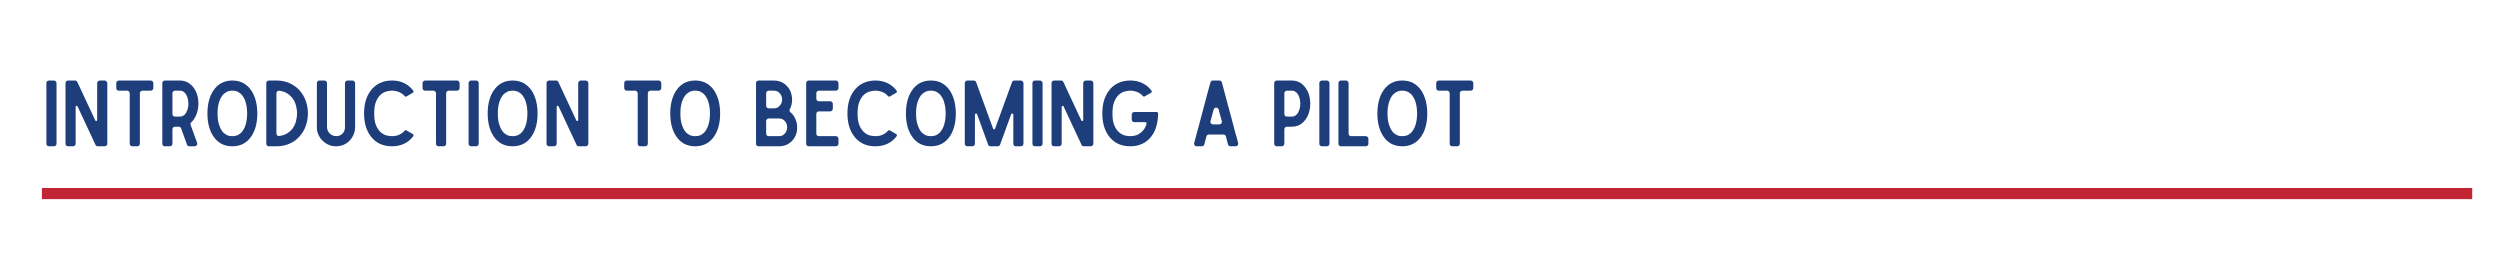 <svg xmlns="http://www.w3.org/2000/svg" xmlns:xlink="http://www.w3.org/1999/xlink" width="900" zoomAndPan="magnify" viewBox="0 0 675 75" height="100" preserveAspectRatio="xMidYMid meet" version="1.0"><defs><g/></defs><path stroke-linecap="butt" transform="matrix(0.75, -0, 0, 0.75, 11.315, 50.765)" fill="none" stroke-linejoin="miter" d="M 0.002 2 L 874.914 2.002 " stroke="#c22635" stroke-width="4" stroke-opacity="1" stroke-miterlimit="4"/><g fill="#1d3d7b" fill-opacity="1"><g transform="translate(11.314, 39.496)"><g><path d="M 3.246 -17.758 L 1.914 -17.758 C 1.719 -17.758 1.551 -17.684 1.406 -17.539 C 1.258 -17.395 1.211 -17.25 1.211 -17.055 L 1.211 -0.703 C 1.211 -0.508 1.258 -0.34 1.406 -0.195 C 1.551 -0.047 1.719 0 1.914 0 L 3.246 0 C 3.441 0 3.586 -0.047 3.73 -0.195 C 3.875 -0.34 3.949 -0.508 3.949 -0.703 L 3.949 -17.055 C 3.949 -17.25 3.875 -17.395 3.73 -17.539 C 3.586 -17.684 3.441 -17.758 3.246 -17.758 Z M 3.246 -17.758 "/></g></g></g><g fill="#1d3d7b" fill-opacity="1"><g transform="translate(16.473, 39.496)"><g><path d="M 11.797 -17.758 L 10.488 -17.758 C 10.297 -17.758 10.125 -17.684 9.98 -17.539 C 9.836 -17.395 9.762 -17.25 9.762 -17.055 L 9.762 -7.098 C 9.762 -6.953 9.691 -6.855 9.57 -6.832 C 9.398 -6.781 9.301 -6.832 9.254 -6.977 L 4.41 -17.344 C 4.289 -17.613 4.07 -17.758 3.777 -17.758 L 1.914 -17.758 C 1.719 -17.758 1.551 -17.684 1.406 -17.539 C 1.258 -17.395 1.211 -17.25 1.211 -17.055 L 1.211 -0.703 C 1.211 -0.508 1.258 -0.34 1.406 -0.195 C 1.551 -0.047 1.719 0 1.914 0 L 3.223 0 C 3.414 0 3.586 -0.047 3.73 -0.195 C 3.875 -0.34 3.949 -0.508 3.949 -0.703 L 3.949 -10.66 C 3.949 -10.805 4.02 -10.879 4.168 -10.926 C 4.312 -10.949 4.41 -10.902 4.457 -10.781 L 9.301 -0.41 C 9.422 -0.121 9.641 0 9.934 0 L 11.797 0 C 11.992 0 12.16 -0.074 12.305 -0.219 C 12.426 -0.34 12.5 -0.508 12.5 -0.703 L 12.5 -17.055 C 12.5 -17.25 12.426 -17.395 12.281 -17.539 C 12.137 -17.684 11.992 -17.758 11.797 -17.758 Z M 11.797 -17.758 "/></g></g></g><g fill="#1d3d7b" fill-opacity="1"><g transform="translate(30.183, 39.496)"><g><path d="M 11.215 -15.723 L 11.215 -17.055 C 11.215 -17.25 11.145 -17.395 11 -17.539 C 10.852 -17.684 10.684 -17.758 10.488 -17.758 L 1.914 -17.758 C 1.719 -17.758 1.551 -17.684 1.406 -17.539 C 1.258 -17.395 1.211 -17.25 1.211 -17.055 L 1.211 -15.723 C 1.211 -15.527 1.258 -15.359 1.406 -15.215 C 1.551 -15.066 1.719 -15.02 1.914 -15.02 L 4.141 -15.02 C 4.336 -15.02 4.48 -14.945 4.629 -14.801 C 4.773 -14.656 4.844 -14.512 4.844 -14.316 L 4.844 -0.703 C 4.844 -0.508 4.895 -0.34 5.039 -0.195 C 5.184 -0.047 5.355 0 5.547 0 L 6.855 0 C 7.051 0 7.219 -0.047 7.363 -0.195 C 7.508 -0.34 7.582 -0.508 7.582 -0.703 L 7.582 -14.316 C 7.582 -14.512 7.633 -14.656 7.777 -14.801 C 7.922 -14.945 8.09 -15.02 8.285 -15.02 L 10.488 -15.02 C 10.684 -15.02 10.852 -15.066 11 -15.215 C 11.145 -15.359 11.215 -15.527 11.215 -15.723 Z M 11.215 -15.723 "/></g></g></g><g fill="#1d3d7b" fill-opacity="1"><g transform="translate(42.61, 39.496)"><g><path d="M 5.91 -17.758 L 1.914 -17.758 C 1.719 -17.758 1.551 -17.684 1.406 -17.539 C 1.258 -17.395 1.211 -17.25 1.211 -17.055 L 1.211 -0.703 C 1.211 -0.508 1.258 -0.34 1.406 -0.195 C 1.551 -0.047 1.719 0 1.914 0 L 3.246 0 C 3.441 0 3.586 -0.047 3.73 -0.195 C 3.875 -0.34 3.949 -0.508 3.949 -0.703 L 3.949 -4.578 C 3.949 -4.773 3.996 -4.918 4.141 -5.062 C 4.289 -5.207 4.457 -5.281 4.652 -5.281 L 5.621 -5.281 C 5.961 -5.281 6.176 -5.113 6.297 -4.82 L 7.875 -0.461 C 7.969 -0.145 8.211 0 8.551 0 L 9.934 0 C 10.176 0 10.367 -0.098 10.512 -0.289 C 10.66 -0.484 10.684 -0.703 10.609 -0.945 L 8.867 -5.742 C 8.746 -6.031 8.816 -6.273 9.059 -6.492 C 9.594 -7 10.027 -7.633 10.344 -8.406 C 10.66 -9.156 10.852 -9.957 10.926 -10.805 C 11 -11.629 10.949 -12.477 10.781 -13.301 C 10.586 -14.125 10.297 -14.852 9.883 -15.527 C 9.449 -16.184 8.914 -16.715 8.262 -17.129 C 7.582 -17.539 6.809 -17.758 5.91 -17.758 Z M 3.949 -8.723 L 3.949 -14.316 C 3.949 -14.512 3.996 -14.656 4.141 -14.801 C 4.289 -14.945 4.457 -15.02 4.652 -15.02 L 5.961 -15.02 C 6.469 -15.02 6.902 -14.824 7.242 -14.488 C 7.582 -14.148 7.824 -13.711 7.996 -13.203 C 8.164 -12.668 8.262 -12.113 8.262 -11.508 C 8.262 -10.902 8.164 -10.344 7.996 -9.836 C 7.801 -9.301 7.559 -8.867 7.219 -8.527 C 6.879 -8.188 6.445 -8.02 5.961 -8.02 L 4.652 -8.02 C 4.457 -8.02 4.289 -8.066 4.141 -8.211 C 3.996 -8.359 3.949 -8.527 3.949 -8.723 Z M 3.949 -8.723 "/></g></g></g><g fill="#1d3d7b" fill-opacity="1"><g transform="translate(54.794, 39.496)"><g><path d="M 7.945 0 C 10.176 0 11.918 -0.922 13.152 -2.809 C 14.172 -4.383 14.68 -6.395 14.68 -8.867 C 14.68 -10.078 14.535 -11.191 14.293 -12.211 C 14.027 -13.227 13.641 -14.148 13.152 -14.922 C 11.918 -16.812 10.176 -17.758 7.945 -17.758 C 5.691 -17.758 3.949 -16.812 2.738 -14.922 C 2.23 -14.148 1.84 -13.227 1.598 -12.211 C 1.332 -11.191 1.211 -10.078 1.211 -8.867 C 1.211 -6.395 1.719 -4.383 2.738 -2.809 C 3.949 -0.922 5.691 0 7.945 0 Z M 7.945 -15.02 C 8.551 -15.02 9.086 -14.898 9.52 -14.656 C 9.957 -14.414 10.32 -14.125 10.609 -13.734 C 10.902 -13.348 11.145 -12.938 11.336 -12.477 C 11.508 -12.016 11.629 -11.555 11.727 -11.094 C 11.82 -10.637 11.871 -10.199 11.895 -9.812 C 11.918 -9.422 11.941 -9.109 11.941 -8.867 C 11.941 -8.625 11.918 -8.285 11.895 -7.898 C 11.871 -7.508 11.82 -7.074 11.727 -6.637 C 11.629 -6.176 11.508 -5.719 11.336 -5.258 C 11.145 -4.797 10.902 -4.383 10.609 -3.996 C 10.32 -3.609 9.957 -3.32 9.52 -3.078 C 9.086 -2.836 8.551 -2.738 7.945 -2.738 C 7.316 -2.738 6.809 -2.836 6.371 -3.078 C 5.934 -3.32 5.547 -3.609 5.258 -3.996 C 4.965 -4.383 4.723 -4.797 4.555 -5.258 C 4.359 -5.719 4.238 -6.176 4.141 -6.637 C 4.047 -7.074 3.996 -7.508 3.973 -7.898 C 3.949 -8.285 3.949 -8.625 3.949 -8.867 C 3.949 -9.109 3.949 -9.422 3.973 -9.812 C 3.996 -10.199 4.047 -10.637 4.141 -11.094 C 4.238 -11.555 4.359 -12.016 4.555 -12.477 C 4.723 -12.938 4.965 -13.348 5.258 -13.734 C 5.547 -14.125 5.934 -14.414 6.371 -14.656 C 6.809 -14.898 7.316 -15.02 7.945 -15.02 Z M 7.945 -15.02 "/></g></g></g><g fill="#1d3d7b" fill-opacity="1"><g transform="translate(70.684, 39.496)"><g><path d="M 3.949 -17.758 L 1.914 -17.758 C 1.719 -17.758 1.551 -17.684 1.406 -17.539 C 1.258 -17.395 1.211 -17.25 1.211 -17.055 L 1.211 -0.703 C 1.211 -0.508 1.258 -0.34 1.406 -0.195 C 1.551 -0.047 1.719 0 1.914 0 L 3.949 0 C 5.258 0 6.418 -0.219 7.484 -0.703 C 8.527 -1.164 9.422 -1.793 10.148 -2.617 C 10.879 -3.414 11.457 -4.359 11.848 -5.426 C 12.234 -6.492 12.453 -7.656 12.453 -8.891 C 12.453 -10.102 12.234 -11.266 11.848 -12.332 C 11.457 -13.395 10.879 -14.34 10.148 -15.141 C 9.422 -15.941 8.527 -16.57 7.484 -17.055 C 6.418 -17.516 5.258 -17.758 3.949 -17.758 Z M 3.949 -3.488 L 3.949 -14.293 C 3.949 -14.488 4.02 -14.68 4.168 -14.824 C 4.312 -14.973 4.504 -15.02 4.75 -14.996 C 5.523 -14.898 6.203 -14.656 6.809 -14.316 C 7.387 -13.953 7.898 -13.492 8.309 -12.961 C 8.695 -12.426 9.012 -11.797 9.207 -11.094 C 9.398 -10.391 9.52 -9.664 9.52 -8.891 C 9.52 -8.117 9.398 -7.363 9.207 -6.66 C 9.012 -5.961 8.695 -5.328 8.309 -4.797 C 7.898 -4.262 7.387 -3.805 6.809 -3.465 C 6.203 -3.102 5.523 -2.883 4.75 -2.785 C 4.504 -2.738 4.312 -2.785 4.168 -2.93 C 4.02 -3.078 3.949 -3.246 3.949 -3.488 Z M 3.949 -3.488 "/></g></g></g><g fill="#1d3d7b" fill-opacity="1"><g transform="translate(84.345, 39.496)"><g><path d="M 10.828 -17.758 L 9.52 -17.758 C 9.328 -17.758 9.156 -17.684 9.012 -17.539 C 8.867 -17.395 8.793 -17.25 8.793 -17.055 L 8.793 -5.086 C 8.793 -4.41 8.551 -3.852 8.117 -3.414 C 7.656 -2.957 7.098 -2.738 6.445 -2.738 C 6.105 -2.738 5.766 -2.785 5.477 -2.93 C 5.16 -3.051 4.895 -3.223 4.676 -3.465 C 4.434 -3.684 4.262 -3.949 4.141 -4.262 C 3.996 -4.555 3.949 -4.895 3.949 -5.234 L 3.949 -17.055 C 3.949 -17.25 3.875 -17.395 3.73 -17.539 C 3.586 -17.684 3.414 -17.758 3.223 -17.758 L 1.914 -17.758 C 1.719 -17.758 1.551 -17.684 1.406 -17.539 C 1.258 -17.395 1.211 -17.25 1.211 -17.055 L 1.211 -5.16 C 1.211 -4.434 1.332 -3.777 1.625 -3.148 C 1.891 -2.52 2.254 -1.988 2.738 -1.527 C 3.199 -1.043 3.73 -0.68 4.359 -0.41 C 4.992 -0.121 5.645 0 6.371 0 C 7.074 0 7.754 -0.121 8.383 -0.387 C 9.012 -0.652 9.543 -1.016 10.027 -1.5 C 10.488 -1.961 10.852 -2.52 11.121 -3.148 C 11.387 -3.777 11.531 -4.434 11.531 -5.16 L 11.531 -17.055 C 11.531 -17.25 11.457 -17.395 11.312 -17.539 C 11.168 -17.684 11.023 -17.758 10.828 -17.758 Z M 10.828 -17.758 "/></g></g></g><g fill="#1d3d7b" fill-opacity="1"><g transform="translate(97.086, 39.496)"><g><path d="M 14.391 -3.293 L 12.668 -4.289 C 12.477 -4.383 12.305 -4.359 12.184 -4.215 C 11.895 -3.875 11.605 -3.633 11.289 -3.441 C 10.973 -3.246 10.66 -3.078 10.367 -2.98 C 10.055 -2.883 9.762 -2.809 9.473 -2.785 C 9.18 -2.738 8.938 -2.738 8.746 -2.738 C 8.359 -2.738 7.898 -2.785 7.363 -2.906 C 6.832 -3.027 6.297 -3.293 5.789 -3.73 C 5.281 -4.141 4.844 -4.75 4.48 -5.57 C 4.117 -6.371 3.949 -7.461 3.949 -8.867 C 3.949 -10.246 4.117 -11.336 4.48 -12.16 C 4.844 -12.984 5.281 -13.59 5.789 -14.027 C 6.297 -14.438 6.832 -14.703 7.363 -14.824 C 7.898 -14.945 8.359 -15.02 8.746 -15.02 C 8.938 -15.02 9.18 -14.996 9.473 -14.973 C 9.762 -14.922 10.055 -14.852 10.367 -14.754 C 10.66 -14.656 10.973 -14.512 11.289 -14.316 C 11.605 -14.125 11.895 -13.855 12.184 -13.543 C 12.305 -13.395 12.477 -13.348 12.668 -13.445 L 14.391 -14.461 C 14.488 -14.512 14.535 -14.582 14.559 -14.703 C 14.582 -14.801 14.559 -14.898 14.512 -14.996 C 13.832 -15.914 12.984 -16.594 12.016 -17.055 C 11.047 -17.516 9.957 -17.758 8.746 -17.758 C 7.535 -17.758 6.418 -17.516 5.449 -17.055 C 4.48 -16.594 3.656 -15.914 2.98 -14.996 C 2.398 -14.219 1.938 -13.301 1.648 -12.281 C 1.355 -11.242 1.211 -10.102 1.211 -8.867 C 1.211 -6.371 1.793 -4.336 2.98 -2.738 C 4.359 -0.895 6.273 0 8.746 0 C 9.957 0 11.047 -0.219 12.016 -0.68 C 12.984 -1.137 13.832 -1.816 14.512 -2.738 L 14.512 -2.762 C 14.559 -2.836 14.582 -2.93 14.559 -3.051 C 14.535 -3.148 14.488 -3.246 14.391 -3.293 Z M 14.391 -3.293 "/></g></g></g><g fill="#1d3d7b" fill-opacity="1"><g transform="translate(112.879, 39.496)"><g><path d="M 11.215 -15.723 L 11.215 -17.055 C 11.215 -17.25 11.145 -17.395 11 -17.539 C 10.852 -17.684 10.684 -17.758 10.488 -17.758 L 1.914 -17.758 C 1.719 -17.758 1.551 -17.684 1.406 -17.539 C 1.258 -17.395 1.211 -17.25 1.211 -17.055 L 1.211 -15.723 C 1.211 -15.527 1.258 -15.359 1.406 -15.215 C 1.551 -15.066 1.719 -15.02 1.914 -15.02 L 4.141 -15.02 C 4.336 -15.02 4.48 -14.945 4.629 -14.801 C 4.773 -14.656 4.844 -14.512 4.844 -14.316 L 4.844 -0.703 C 4.844 -0.508 4.895 -0.34 5.039 -0.195 C 5.184 -0.047 5.355 0 5.547 0 L 6.855 0 C 7.051 0 7.219 -0.047 7.363 -0.195 C 7.508 -0.34 7.582 -0.508 7.582 -0.703 L 7.582 -14.316 C 7.582 -14.512 7.633 -14.656 7.777 -14.801 C 7.922 -14.945 8.09 -15.02 8.285 -15.02 L 10.488 -15.02 C 10.684 -15.02 10.852 -15.066 11 -15.215 C 11.145 -15.359 11.215 -15.527 11.215 -15.723 Z M 11.215 -15.723 "/></g></g></g><g fill="#1d3d7b" fill-opacity="1"><g transform="translate(125.306, 39.496)"><g><path d="M 3.246 -17.758 L 1.914 -17.758 C 1.719 -17.758 1.551 -17.684 1.406 -17.539 C 1.258 -17.395 1.211 -17.25 1.211 -17.055 L 1.211 -0.703 C 1.211 -0.508 1.258 -0.34 1.406 -0.195 C 1.551 -0.047 1.719 0 1.914 0 L 3.246 0 C 3.441 0 3.586 -0.047 3.73 -0.195 C 3.875 -0.34 3.949 -0.508 3.949 -0.703 L 3.949 -17.055 C 3.949 -17.25 3.875 -17.395 3.73 -17.539 C 3.586 -17.684 3.441 -17.758 3.246 -17.758 Z M 3.246 -17.758 "/></g></g></g><g fill="#1d3d7b" fill-opacity="1"><g transform="translate(130.465, 39.496)"><g><path d="M 7.945 0 C 10.176 0 11.918 -0.922 13.152 -2.809 C 14.172 -4.383 14.68 -6.395 14.68 -8.867 C 14.68 -10.078 14.535 -11.191 14.293 -12.211 C 14.027 -13.227 13.641 -14.148 13.152 -14.922 C 11.918 -16.812 10.176 -17.758 7.945 -17.758 C 5.691 -17.758 3.949 -16.812 2.738 -14.922 C 2.23 -14.148 1.84 -13.227 1.598 -12.211 C 1.332 -11.191 1.211 -10.078 1.211 -8.867 C 1.211 -6.395 1.719 -4.383 2.738 -2.809 C 3.949 -0.922 5.691 0 7.945 0 Z M 7.945 -15.02 C 8.551 -15.02 9.086 -14.898 9.52 -14.656 C 9.957 -14.414 10.32 -14.125 10.609 -13.734 C 10.902 -13.348 11.145 -12.938 11.336 -12.477 C 11.508 -12.016 11.629 -11.555 11.727 -11.094 C 11.82 -10.637 11.871 -10.199 11.895 -9.812 C 11.918 -9.422 11.941 -9.109 11.941 -8.867 C 11.941 -8.625 11.918 -8.285 11.895 -7.898 C 11.871 -7.508 11.82 -7.074 11.727 -6.637 C 11.629 -6.176 11.508 -5.719 11.336 -5.258 C 11.145 -4.797 10.902 -4.383 10.609 -3.996 C 10.32 -3.609 9.957 -3.32 9.52 -3.078 C 9.086 -2.836 8.551 -2.738 7.945 -2.738 C 7.316 -2.738 6.809 -2.836 6.371 -3.078 C 5.934 -3.32 5.547 -3.609 5.258 -3.996 C 4.965 -4.383 4.723 -4.797 4.555 -5.258 C 4.359 -5.719 4.238 -6.176 4.141 -6.637 C 4.047 -7.074 3.996 -7.508 3.973 -7.898 C 3.949 -8.285 3.949 -8.625 3.949 -8.867 C 3.949 -9.109 3.949 -9.422 3.973 -9.812 C 3.996 -10.199 4.047 -10.637 4.141 -11.094 C 4.238 -11.555 4.359 -12.016 4.555 -12.477 C 4.723 -12.938 4.965 -13.348 5.258 -13.734 C 5.547 -14.125 5.934 -14.414 6.371 -14.656 C 6.809 -14.898 7.316 -15.02 7.945 -15.02 Z M 7.945 -15.02 "/></g></g></g><g fill="#1d3d7b" fill-opacity="1"><g transform="translate(146.355, 39.496)"><g><path d="M 11.797 -17.758 L 10.488 -17.758 C 10.297 -17.758 10.125 -17.684 9.98 -17.539 C 9.836 -17.395 9.762 -17.25 9.762 -17.055 L 9.762 -7.098 C 9.762 -6.953 9.691 -6.855 9.57 -6.832 C 9.398 -6.781 9.301 -6.832 9.254 -6.977 L 4.41 -17.344 C 4.289 -17.613 4.07 -17.758 3.777 -17.758 L 1.914 -17.758 C 1.719 -17.758 1.551 -17.684 1.406 -17.539 C 1.258 -17.395 1.211 -17.25 1.211 -17.055 L 1.211 -0.703 C 1.211 -0.508 1.258 -0.34 1.406 -0.195 C 1.551 -0.047 1.719 0 1.914 0 L 3.223 0 C 3.414 0 3.586 -0.047 3.73 -0.195 C 3.875 -0.34 3.949 -0.508 3.949 -0.703 L 3.949 -10.66 C 3.949 -10.805 4.02 -10.879 4.168 -10.926 C 4.312 -10.949 4.41 -10.902 4.457 -10.781 L 9.301 -0.41 C 9.422 -0.121 9.641 0 9.934 0 L 11.797 0 C 11.992 0 12.16 -0.074 12.305 -0.219 C 12.426 -0.34 12.5 -0.508 12.5 -0.703 L 12.5 -17.055 C 12.5 -17.25 12.426 -17.395 12.281 -17.539 C 12.137 -17.684 11.992 -17.758 11.797 -17.758 Z M 11.797 -17.758 "/></g></g></g><g fill="#1d3d7b" fill-opacity="1"><g transform="translate(160.065, 39.496)"><g/></g></g><g fill="#1d3d7b" fill-opacity="1"><g transform="translate(167.332, 39.496)"><g><path d="M 11.215 -15.723 L 11.215 -17.055 C 11.215 -17.25 11.145 -17.395 11 -17.539 C 10.852 -17.684 10.684 -17.758 10.488 -17.758 L 1.914 -17.758 C 1.719 -17.758 1.551 -17.684 1.406 -17.539 C 1.258 -17.395 1.211 -17.25 1.211 -17.055 L 1.211 -15.723 C 1.211 -15.527 1.258 -15.359 1.406 -15.215 C 1.551 -15.066 1.719 -15.02 1.914 -15.02 L 4.141 -15.02 C 4.336 -15.02 4.48 -14.945 4.629 -14.801 C 4.773 -14.656 4.844 -14.512 4.844 -14.316 L 4.844 -0.703 C 4.844 -0.508 4.895 -0.34 5.039 -0.195 C 5.184 -0.047 5.355 0 5.547 0 L 6.855 0 C 7.051 0 7.219 -0.047 7.363 -0.195 C 7.508 -0.34 7.582 -0.508 7.582 -0.703 L 7.582 -14.316 C 7.582 -14.512 7.633 -14.656 7.777 -14.801 C 7.922 -14.945 8.09 -15.02 8.285 -15.02 L 10.488 -15.02 C 10.684 -15.02 10.852 -15.066 11 -15.215 C 11.145 -15.359 11.215 -15.527 11.215 -15.723 Z M 11.215 -15.723 "/></g></g></g><g fill="#1d3d7b" fill-opacity="1"><g transform="translate(179.758, 39.496)"><g><path d="M 7.945 0 C 10.176 0 11.918 -0.922 13.152 -2.809 C 14.172 -4.383 14.68 -6.395 14.68 -8.867 C 14.68 -10.078 14.535 -11.191 14.293 -12.211 C 14.027 -13.227 13.641 -14.148 13.152 -14.922 C 11.918 -16.812 10.176 -17.758 7.945 -17.758 C 5.691 -17.758 3.949 -16.812 2.738 -14.922 C 2.23 -14.148 1.84 -13.227 1.598 -12.211 C 1.332 -11.191 1.211 -10.078 1.211 -8.867 C 1.211 -6.395 1.719 -4.383 2.738 -2.809 C 3.949 -0.922 5.691 0 7.945 0 Z M 7.945 -15.02 C 8.551 -15.02 9.086 -14.898 9.52 -14.656 C 9.957 -14.414 10.32 -14.125 10.609 -13.734 C 10.902 -13.348 11.145 -12.938 11.336 -12.477 C 11.508 -12.016 11.629 -11.555 11.727 -11.094 C 11.82 -10.637 11.871 -10.199 11.895 -9.812 C 11.918 -9.422 11.941 -9.109 11.941 -8.867 C 11.941 -8.625 11.918 -8.285 11.895 -7.898 C 11.871 -7.508 11.82 -7.074 11.727 -6.637 C 11.629 -6.176 11.508 -5.719 11.336 -5.258 C 11.145 -4.797 10.902 -4.383 10.609 -3.996 C 10.32 -3.609 9.957 -3.32 9.52 -3.078 C 9.086 -2.836 8.551 -2.738 7.945 -2.738 C 7.316 -2.738 6.809 -2.836 6.371 -3.078 C 5.934 -3.32 5.547 -3.609 5.258 -3.996 C 4.965 -4.383 4.723 -4.797 4.555 -5.258 C 4.359 -5.719 4.238 -6.176 4.141 -6.637 C 4.047 -7.074 3.996 -7.508 3.973 -7.898 C 3.949 -8.285 3.949 -8.625 3.949 -8.867 C 3.949 -9.109 3.949 -9.422 3.973 -9.812 C 3.996 -10.199 4.047 -10.637 4.141 -11.094 C 4.238 -11.555 4.359 -12.016 4.555 -12.477 C 4.723 -12.938 4.965 -13.348 5.258 -13.734 C 5.547 -14.125 5.934 -14.414 6.371 -14.656 C 6.809 -14.898 7.316 -15.02 7.945 -15.02 Z M 7.945 -15.02 "/></g></g></g><g fill="#1d3d7b" fill-opacity="1"><g transform="translate(195.648, 39.496)"><g/></g></g><g fill="#1d3d7b" fill-opacity="1"><g transform="translate(202.915, 39.496)"><g><path d="M 10.512 -9.18 C 10.367 -9.277 10.297 -9.398 10.27 -9.57 C 10.223 -9.715 10.246 -9.883 10.344 -10.027 C 10.73 -10.781 10.949 -11.605 10.949 -12.523 C 10.949 -13.422 10.781 -14.27 10.418 -15.043 C 10.027 -15.82 9.473 -16.449 8.723 -16.98 C 7.969 -17.492 7.023 -17.758 5.91 -17.758 L 1.914 -17.758 C 1.719 -17.758 1.551 -17.684 1.406 -17.539 C 1.258 -17.395 1.211 -17.25 1.211 -17.055 L 1.211 -0.703 C 1.211 -0.508 1.258 -0.34 1.406 -0.195 C 1.551 -0.047 1.719 0 1.914 0 L 7.293 0 C 8.164 0 8.938 -0.145 9.617 -0.484 C 10.27 -0.824 10.805 -1.258 11.242 -1.793 C 11.652 -2.324 11.941 -2.906 12.137 -3.586 C 12.305 -4.262 12.355 -4.941 12.305 -5.621 C 12.234 -6.297 12.039 -6.953 11.75 -7.582 C 11.457 -8.211 11.047 -8.746 10.512 -9.18 Z M 4.652 -15.02 L 5.961 -15.02 C 6.469 -15.02 6.902 -14.898 7.242 -14.656 C 7.582 -14.414 7.824 -14.125 7.996 -13.785 C 8.164 -13.422 8.262 -13.031 8.262 -12.621 C 8.262 -12.211 8.164 -11.82 7.996 -11.484 C 7.801 -11.121 7.559 -10.828 7.219 -10.586 C 6.879 -10.344 6.445 -10.246 5.961 -10.246 L 4.652 -10.246 C 4.457 -10.246 4.289 -10.297 4.141 -10.441 C 3.996 -10.586 3.949 -10.758 3.949 -10.949 L 3.949 -14.316 C 3.949 -14.512 3.996 -14.656 4.141 -14.801 C 4.289 -14.945 4.457 -15.02 4.652 -15.02 Z M 7.34 -2.738 L 4.652 -2.738 C 4.457 -2.738 4.289 -2.785 4.141 -2.93 C 3.996 -3.078 3.949 -3.246 3.949 -3.441 L 3.949 -6.809 C 3.949 -7 3.996 -7.145 4.141 -7.293 C 4.289 -7.438 4.457 -7.508 4.652 -7.508 L 7.34 -7.508 C 7.848 -7.508 8.285 -7.387 8.625 -7.145 C 8.965 -6.902 9.207 -6.613 9.375 -6.273 C 9.543 -5.91 9.617 -5.523 9.617 -5.113 C 9.617 -4.699 9.52 -4.312 9.352 -3.973 C 9.18 -3.609 8.938 -3.32 8.602 -3.078 C 8.262 -2.836 7.824 -2.738 7.34 -2.738 Z M 7.34 -2.738 "/></g></g></g><g fill="#1d3d7b" fill-opacity="1"><g transform="translate(216.456, 39.496)"><g><path d="M 9.934 -15.723 L 9.934 -17.055 C 9.934 -17.25 9.859 -17.395 9.715 -17.539 C 9.57 -17.684 9.422 -17.758 9.23 -17.758 L 1.914 -17.758 C 1.719 -17.758 1.551 -17.684 1.406 -17.539 C 1.258 -17.395 1.211 -17.25 1.211 -17.055 L 1.211 -0.703 C 1.211 -0.508 1.258 -0.34 1.406 -0.195 C 1.551 -0.047 1.719 0 1.914 0 L 9.23 0 C 9.422 0 9.57 -0.047 9.715 -0.195 C 9.859 -0.34 9.934 -0.508 9.934 -0.703 L 9.934 -2.035 C 9.934 -2.23 9.859 -2.375 9.715 -2.52 C 9.57 -2.664 9.422 -2.738 9.23 -2.738 L 4.652 -2.738 C 4.457 -2.738 4.289 -2.785 4.141 -2.93 C 3.996 -3.078 3.949 -3.246 3.949 -3.441 L 3.949 -8.723 C 3.949 -8.914 3.996 -9.059 4.141 -9.207 C 4.289 -9.352 4.457 -9.422 4.652 -9.422 L 7.68 -9.422 C 7.875 -9.422 8.043 -9.496 8.188 -9.641 C 8.332 -9.785 8.406 -9.957 8.406 -10.148 L 8.406 -11.457 C 8.406 -11.652 8.332 -11.797 8.188 -11.941 C 8.043 -12.09 7.875 -12.16 7.68 -12.16 L 4.652 -12.16 C 4.457 -12.16 4.289 -12.211 4.141 -12.355 C 3.996 -12.5 3.949 -12.668 3.949 -12.863 L 3.949 -14.316 C 3.949 -14.512 3.996 -14.656 4.141 -14.801 C 4.289 -14.945 4.457 -15.02 4.652 -15.02 L 9.23 -15.02 C 9.422 -15.02 9.57 -15.066 9.715 -15.215 C 9.859 -15.359 9.934 -15.527 9.934 -15.723 Z M 9.934 -15.723 "/></g></g></g><g fill="#1d3d7b" fill-opacity="1"><g transform="translate(227.598, 39.496)"><g><path d="M 14.391 -3.293 L 12.668 -4.289 C 12.477 -4.383 12.305 -4.359 12.184 -4.215 C 11.895 -3.875 11.605 -3.633 11.289 -3.441 C 10.973 -3.246 10.66 -3.078 10.367 -2.98 C 10.055 -2.883 9.762 -2.809 9.473 -2.785 C 9.18 -2.738 8.938 -2.738 8.746 -2.738 C 8.359 -2.738 7.898 -2.785 7.363 -2.906 C 6.832 -3.027 6.297 -3.293 5.789 -3.73 C 5.281 -4.141 4.844 -4.75 4.48 -5.57 C 4.117 -6.371 3.949 -7.461 3.949 -8.867 C 3.949 -10.246 4.117 -11.336 4.48 -12.16 C 4.844 -12.984 5.281 -13.59 5.789 -14.027 C 6.297 -14.438 6.832 -14.703 7.363 -14.824 C 7.898 -14.945 8.359 -15.02 8.746 -15.02 C 8.938 -15.02 9.18 -14.996 9.473 -14.973 C 9.762 -14.922 10.055 -14.852 10.367 -14.754 C 10.66 -14.656 10.973 -14.512 11.289 -14.316 C 11.605 -14.125 11.895 -13.855 12.184 -13.543 C 12.305 -13.395 12.477 -13.348 12.668 -13.445 L 14.391 -14.461 C 14.488 -14.512 14.535 -14.582 14.559 -14.703 C 14.582 -14.801 14.559 -14.898 14.512 -14.996 C 13.832 -15.914 12.984 -16.594 12.016 -17.055 C 11.047 -17.516 9.957 -17.758 8.746 -17.758 C 7.535 -17.758 6.418 -17.516 5.449 -17.055 C 4.48 -16.594 3.656 -15.914 2.98 -14.996 C 2.398 -14.219 1.938 -13.301 1.648 -12.281 C 1.355 -11.242 1.211 -10.102 1.211 -8.867 C 1.211 -6.371 1.793 -4.336 2.98 -2.738 C 4.359 -0.895 6.273 0 8.746 0 C 9.957 0 11.047 -0.219 12.016 -0.68 C 12.984 -1.137 13.832 -1.816 14.512 -2.738 L 14.512 -2.762 C 14.559 -2.836 14.582 -2.93 14.559 -3.051 C 14.535 -3.148 14.488 -3.246 14.391 -3.293 Z M 14.391 -3.293 "/></g></g></g><g fill="#1d3d7b" fill-opacity="1"><g transform="translate(243.391, 39.496)"><g><path d="M 7.945 0 C 10.176 0 11.918 -0.922 13.152 -2.809 C 14.172 -4.383 14.68 -6.395 14.68 -8.867 C 14.68 -10.078 14.535 -11.191 14.293 -12.211 C 14.027 -13.227 13.641 -14.148 13.152 -14.922 C 11.918 -16.812 10.176 -17.758 7.945 -17.758 C 5.691 -17.758 3.949 -16.812 2.738 -14.922 C 2.23 -14.148 1.84 -13.227 1.598 -12.211 C 1.332 -11.191 1.211 -10.078 1.211 -8.867 C 1.211 -6.395 1.719 -4.383 2.738 -2.809 C 3.949 -0.922 5.691 0 7.945 0 Z M 7.945 -15.02 C 8.551 -15.02 9.086 -14.898 9.52 -14.656 C 9.957 -14.414 10.32 -14.125 10.609 -13.734 C 10.902 -13.348 11.145 -12.938 11.336 -12.477 C 11.508 -12.016 11.629 -11.555 11.727 -11.094 C 11.82 -10.637 11.871 -10.199 11.895 -9.812 C 11.918 -9.422 11.941 -9.109 11.941 -8.867 C 11.941 -8.625 11.918 -8.285 11.895 -7.898 C 11.871 -7.508 11.82 -7.074 11.727 -6.637 C 11.629 -6.176 11.508 -5.719 11.336 -5.258 C 11.145 -4.797 10.902 -4.383 10.609 -3.996 C 10.32 -3.609 9.957 -3.32 9.52 -3.078 C 9.086 -2.836 8.551 -2.738 7.945 -2.738 C 7.316 -2.738 6.809 -2.836 6.371 -3.078 C 5.934 -3.32 5.547 -3.609 5.258 -3.996 C 4.965 -4.383 4.723 -4.797 4.555 -5.258 C 4.359 -5.719 4.238 -6.176 4.141 -6.637 C 4.047 -7.074 3.996 -7.508 3.973 -7.898 C 3.949 -8.285 3.949 -8.625 3.949 -8.867 C 3.949 -9.109 3.949 -9.422 3.973 -9.812 C 3.996 -10.199 4.047 -10.637 4.141 -11.094 C 4.238 -11.555 4.359 -12.016 4.555 -12.477 C 4.723 -12.938 4.965 -13.348 5.258 -13.734 C 5.547 -14.125 5.934 -14.414 6.371 -14.656 C 6.809 -14.898 7.316 -15.02 7.945 -15.02 Z M 7.945 -15.02 "/></g></g></g><g fill="#1d3d7b" fill-opacity="1"><g transform="translate(259.281, 39.496)"><g><path d="M 16.328 -17.758 L 14.633 -17.758 C 14.293 -17.758 14.074 -17.586 13.953 -17.273 L 9.398 -4.773 C 9.352 -4.629 9.277 -4.578 9.133 -4.578 C 8.988 -4.578 8.891 -4.629 8.844 -4.773 L 4.289 -17.273 C 4.168 -17.586 3.949 -17.758 3.609 -17.758 L 1.938 -17.758 C 1.719 -17.758 1.551 -17.684 1.406 -17.539 C 1.258 -17.395 1.211 -17.223 1.211 -17.031 L 1.211 -0.727 C 1.211 -0.508 1.258 -0.34 1.406 -0.195 C 1.551 -0.047 1.719 0 1.938 0 L 3.223 0 C 3.414 0 3.586 -0.047 3.73 -0.195 C 3.875 -0.34 3.949 -0.508 3.949 -0.727 L 3.949 -8.551 C 3.949 -8.695 4.02 -8.793 4.191 -8.844 C 4.359 -8.867 4.48 -8.793 4.531 -8.648 L 7.508 -0.484 C 7.605 -0.145 7.848 0 8.188 0 L 10.078 0 C 10.223 0 10.344 -0.023 10.488 -0.121 C 10.609 -0.219 10.707 -0.34 10.758 -0.484 L 13.734 -8.648 C 13.785 -8.793 13.883 -8.867 14.074 -8.844 C 14.219 -8.793 14.316 -8.695 14.316 -8.551 L 14.316 -0.727 C 14.316 -0.508 14.367 -0.34 14.512 -0.195 C 14.656 -0.047 14.824 0 15.02 0 L 16.328 0 C 16.52 0 16.691 -0.047 16.836 -0.195 C 16.98 -0.34 17.055 -0.508 17.055 -0.727 L 17.055 -17.031 C 17.055 -17.223 16.98 -17.395 16.836 -17.539 C 16.691 -17.684 16.52 -17.758 16.328 -17.758 Z M 16.328 -17.758 "/></g></g></g><g fill="#1d3d7b" fill-opacity="1"><g transform="translate(277.545, 39.496)"><g><path d="M 3.246 -17.758 L 1.914 -17.758 C 1.719 -17.758 1.551 -17.684 1.406 -17.539 C 1.258 -17.395 1.211 -17.25 1.211 -17.055 L 1.211 -0.703 C 1.211 -0.508 1.258 -0.34 1.406 -0.195 C 1.551 -0.047 1.719 0 1.914 0 L 3.246 0 C 3.441 0 3.586 -0.047 3.73 -0.195 C 3.875 -0.34 3.949 -0.508 3.949 -0.703 L 3.949 -17.055 C 3.949 -17.25 3.875 -17.395 3.73 -17.539 C 3.586 -17.684 3.441 -17.758 3.246 -17.758 Z M 3.246 -17.758 "/></g></g></g><g fill="#1d3d7b" fill-opacity="1"><g transform="translate(282.705, 39.496)"><g><path d="M 11.797 -17.758 L 10.488 -17.758 C 10.297 -17.758 10.125 -17.684 9.98 -17.539 C 9.836 -17.395 9.762 -17.25 9.762 -17.055 L 9.762 -7.098 C 9.762 -6.953 9.691 -6.855 9.57 -6.832 C 9.398 -6.781 9.301 -6.832 9.254 -6.977 L 4.41 -17.344 C 4.289 -17.613 4.07 -17.758 3.777 -17.758 L 1.914 -17.758 C 1.719 -17.758 1.551 -17.684 1.406 -17.539 C 1.258 -17.395 1.211 -17.25 1.211 -17.055 L 1.211 -0.703 C 1.211 -0.508 1.258 -0.34 1.406 -0.195 C 1.551 -0.047 1.719 0 1.914 0 L 3.223 0 C 3.414 0 3.586 -0.047 3.73 -0.195 C 3.875 -0.34 3.949 -0.508 3.949 -0.703 L 3.949 -10.66 C 3.949 -10.805 4.02 -10.879 4.168 -10.926 C 4.312 -10.949 4.41 -10.902 4.457 -10.781 L 9.301 -0.41 C 9.422 -0.121 9.641 0 9.934 0 L 11.797 0 C 11.992 0 12.16 -0.074 12.305 -0.219 C 12.426 -0.34 12.5 -0.508 12.5 -0.703 L 12.5 -17.055 C 12.5 -17.25 12.426 -17.395 12.281 -17.539 C 12.137 -17.684 11.992 -17.758 11.797 -17.758 Z M 11.797 -17.758 "/></g></g></g><g fill="#1d3d7b" fill-opacity="1"><g transform="translate(296.415, 39.496)"><g><path d="M 15.891 -9.254 L 9.859 -9.254 C 9.664 -9.254 9.496 -9.18 9.352 -9.035 C 9.207 -8.891 9.156 -8.746 9.156 -8.551 L 9.156 -7.242 C 9.156 -7.023 9.207 -6.855 9.352 -6.711 C 9.496 -6.566 9.664 -6.516 9.859 -6.516 L 12.816 -6.516 C 12.938 -6.516 13.031 -6.469 13.105 -6.371 C 13.152 -6.273 13.18 -6.152 13.152 -6.031 C 12.91 -5.305 12.621 -4.723 12.234 -4.289 C 11.848 -3.852 11.457 -3.512 11.023 -3.27 C 10.586 -3.027 10.176 -2.883 9.785 -2.836 C 9.375 -2.762 9.035 -2.738 8.746 -2.738 C 8.359 -2.738 7.898 -2.785 7.363 -2.906 C 6.832 -3.027 6.297 -3.293 5.789 -3.73 C 5.281 -4.141 4.844 -4.75 4.48 -5.57 C 4.117 -6.371 3.949 -7.461 3.949 -8.867 C 3.949 -10.246 4.117 -11.336 4.48 -12.16 C 4.844 -12.984 5.281 -13.59 5.789 -14.027 C 6.297 -14.438 6.832 -14.703 7.363 -14.824 C 7.898 -14.945 8.359 -15.02 8.746 -15.02 C 8.938 -15.02 9.18 -14.996 9.473 -14.973 C 9.762 -14.922 10.055 -14.852 10.367 -14.754 C 10.66 -14.656 10.973 -14.512 11.289 -14.316 C 11.605 -14.125 11.895 -13.855 12.184 -13.543 C 12.332 -13.395 12.477 -13.371 12.645 -13.469 L 14.391 -14.461 C 14.488 -14.512 14.535 -14.609 14.559 -14.703 C 14.582 -14.801 14.559 -14.898 14.512 -14.996 C 13.832 -15.914 12.984 -16.594 12.016 -17.055 C 11.047 -17.516 9.957 -17.758 8.746 -17.758 C 7.535 -17.758 6.418 -17.516 5.449 -17.055 C 4.48 -16.594 3.656 -15.914 2.98 -14.996 C 2.398 -14.219 1.938 -13.301 1.648 -12.281 C 1.355 -11.242 1.211 -10.102 1.211 -8.867 C 1.211 -6.371 1.793 -4.336 2.98 -2.738 C 4.359 -0.895 6.273 0 8.746 0 C 9.957 0 11.047 -0.219 12.016 -0.68 C 12.984 -1.137 13.832 -1.816 14.512 -2.738 C 15.141 -3.609 15.602 -4.578 15.867 -5.645 C 16.133 -6.711 16.277 -7.777 16.277 -8.891 C 16.277 -8.988 16.23 -9.059 16.156 -9.133 C 16.086 -9.207 15.988 -9.254 15.891 -9.254 Z M 15.891 -9.254 "/></g></g></g><g fill="#1d3d7b" fill-opacity="1"><g transform="translate(313.903, 39.496)"><g/></g></g><g fill="#1d3d7b" fill-opacity="1"><g transform="translate(321.17, 39.496)"><g><path d="M 11.07 0 L 12.453 0 C 12.668 0 12.863 -0.074 13.008 -0.266 C 13.152 -0.461 13.18 -0.652 13.129 -0.895 C 13.008 -1.309 12.91 -1.625 12.863 -1.867 C 12.816 -2.082 12.766 -2.277 12.719 -2.473 C 12.668 -2.641 12.598 -2.836 12.547 -3.027 C 12.5 -3.223 12.402 -3.512 12.305 -3.898 C 12.211 -4.289 12.062 -4.797 11.895 -5.426 C 11.727 -6.055 11.508 -6.879 11.242 -7.922 C 10.949 -8.938 10.609 -10.223 10.199 -11.75 C 9.785 -13.25 9.301 -15.094 8.746 -17.223 C 8.695 -17.371 8.625 -17.516 8.504 -17.613 C 8.359 -17.707 8.211 -17.758 8.066 -17.758 L 6.324 -17.758 C 6.152 -17.758 6.008 -17.707 5.887 -17.613 C 5.742 -17.516 5.668 -17.371 5.645 -17.223 C 5.5 -16.766 5.328 -16.133 5.113 -15.309 C 4.895 -14.488 4.652 -13.59 4.383 -12.574 C 4.117 -11.555 3.828 -10.488 3.535 -9.375 C 3.246 -8.262 2.957 -7.172 2.664 -6.105 C 2.375 -5.039 2.109 -4.07 1.867 -3.148 C 1.625 -2.23 1.406 -1.477 1.258 -0.895 C 1.188 -0.652 1.234 -0.461 1.379 -0.266 C 1.527 -0.074 1.695 0 1.938 0 L 3.32 0 C 3.656 0 3.875 -0.168 3.996 -0.531 C 4.07 -0.773 4.141 -1.09 4.238 -1.453 C 4.336 -1.793 4.434 -2.203 4.555 -2.641 C 4.652 -2.98 4.895 -3.172 5.258 -3.172 L 9.133 -3.172 C 9.473 -3.172 9.715 -2.98 9.836 -2.641 C 9.98 -2.059 10.078 -1.625 10.176 -1.285 C 10.27 -0.945 10.344 -0.703 10.391 -0.531 C 10.488 -0.168 10.73 0 11.07 0 Z M 5.668 -6.809 C 5.812 -7.316 5.934 -7.824 6.082 -8.359 C 6.227 -8.867 6.371 -9.375 6.516 -9.906 C 6.566 -10.078 6.637 -10.199 6.781 -10.297 C 6.902 -10.391 7.051 -10.441 7.195 -10.441 C 7.34 -10.441 7.461 -10.391 7.605 -10.297 C 7.727 -10.199 7.824 -10.078 7.875 -9.906 C 8.02 -9.328 8.164 -8.77 8.309 -8.262 C 8.453 -7.727 8.574 -7.242 8.723 -6.809 C 8.77 -6.566 8.746 -6.371 8.602 -6.176 C 8.453 -5.984 8.262 -5.91 8.043 -5.91 L 6.348 -5.91 C 6.105 -5.91 5.934 -5.984 5.789 -6.176 C 5.645 -6.371 5.598 -6.566 5.668 -6.809 Z M 5.668 -6.809 "/></g></g></g><g fill="#1d3d7b" fill-opacity="1"><g transform="translate(335.559, 39.496)"><g/></g></g><g fill="#1d3d7b" fill-opacity="1"><g transform="translate(342.825, 39.496)"><g><path d="M 5.91 -17.758 L 1.914 -17.758 C 1.719 -17.758 1.551 -17.684 1.406 -17.539 C 1.258 -17.395 1.211 -17.25 1.211 -17.055 L 1.211 -0.703 C 1.211 -0.508 1.258 -0.34 1.406 -0.195 C 1.551 -0.047 1.719 0 1.914 0 L 3.246 0 C 3.441 0 3.586 -0.047 3.73 -0.195 C 3.875 -0.34 3.949 -0.508 3.949 -0.703 L 3.949 -4.578 C 3.949 -4.773 3.996 -4.918 4.141 -5.062 C 4.289 -5.207 4.457 -5.281 4.652 -5.281 L 5.91 -5.281 C 7.023 -5.281 7.945 -5.57 8.695 -6.203 C 9.449 -6.809 10.004 -7.582 10.391 -8.504 C 10.758 -9.422 10.949 -10.441 10.949 -11.508 C 10.949 -12.574 10.758 -13.59 10.391 -14.512 C 10.004 -15.43 9.449 -16.207 8.695 -16.836 C 7.945 -17.441 7.023 -17.758 5.91 -17.758 Z M 5.961 -8.02 L 4.652 -8.02 C 4.457 -8.02 4.289 -8.066 4.141 -8.211 C 3.996 -8.359 3.949 -8.527 3.949 -8.723 L 3.949 -14.316 C 3.949 -14.512 3.996 -14.656 4.141 -14.801 C 4.289 -14.945 4.457 -15.02 4.652 -15.02 L 5.961 -15.02 C 6.469 -15.02 6.902 -14.824 7.242 -14.488 C 7.582 -14.148 7.824 -13.711 7.996 -13.203 C 8.164 -12.668 8.262 -12.113 8.262 -11.508 C 8.262 -10.902 8.164 -10.344 7.996 -9.836 C 7.801 -9.301 7.559 -8.867 7.219 -8.527 C 6.879 -8.188 6.445 -8.02 5.961 -8.02 Z M 5.961 -8.02 "/></g></g></g><g fill="#1d3d7b" fill-opacity="1"><g transform="translate(355.009, 39.496)"><g><path d="M 3.246 -17.758 L 1.914 -17.758 C 1.719 -17.758 1.551 -17.684 1.406 -17.539 C 1.258 -17.395 1.211 -17.25 1.211 -17.055 L 1.211 -0.703 C 1.211 -0.508 1.258 -0.34 1.406 -0.195 C 1.551 -0.047 1.719 0 1.914 0 L 3.246 0 C 3.441 0 3.586 -0.047 3.73 -0.195 C 3.875 -0.34 3.949 -0.508 3.949 -0.703 L 3.949 -17.055 C 3.949 -17.25 3.875 -17.395 3.73 -17.539 C 3.586 -17.684 3.441 -17.758 3.246 -17.758 Z M 3.246 -17.758 "/></g></g></g><g fill="#1d3d7b" fill-opacity="1"><g transform="translate(360.169, 39.496)"><g><path d="M 8.602 -2.738 L 4.652 -2.738 C 4.457 -2.738 4.289 -2.785 4.141 -2.93 C 3.996 -3.078 3.949 -3.246 3.949 -3.441 L 3.949 -17.055 C 3.949 -17.25 3.875 -17.395 3.73 -17.539 C 3.586 -17.684 3.441 -17.758 3.246 -17.758 L 1.914 -17.758 C 1.719 -17.758 1.551 -17.684 1.406 -17.539 C 1.258 -17.395 1.211 -17.25 1.211 -17.055 L 1.211 -0.703 C 1.211 -0.508 1.258 -0.34 1.406 -0.195 C 1.551 -0.047 1.719 0 1.914 0 L 8.602 0 C 8.793 0 8.938 -0.047 9.086 -0.195 C 9.23 -0.34 9.301 -0.508 9.301 -0.703 L 9.301 -2.035 C 9.301 -2.23 9.23 -2.375 9.086 -2.52 C 8.938 -2.664 8.793 -2.738 8.602 -2.738 Z M 8.602 -2.738 "/></g></g></g><g fill="#1d3d7b" fill-opacity="1"><g transform="translate(370.681, 39.496)"><g><path d="M 7.945 0 C 10.176 0 11.918 -0.922 13.152 -2.809 C 14.172 -4.383 14.68 -6.395 14.68 -8.867 C 14.68 -10.078 14.535 -11.191 14.293 -12.211 C 14.027 -13.227 13.641 -14.148 13.152 -14.922 C 11.918 -16.812 10.176 -17.758 7.945 -17.758 C 5.691 -17.758 3.949 -16.812 2.738 -14.922 C 2.23 -14.148 1.84 -13.227 1.598 -12.211 C 1.332 -11.191 1.211 -10.078 1.211 -8.867 C 1.211 -6.395 1.719 -4.383 2.738 -2.809 C 3.949 -0.922 5.691 0 7.945 0 Z M 7.945 -15.02 C 8.551 -15.02 9.086 -14.898 9.52 -14.656 C 9.957 -14.414 10.32 -14.125 10.609 -13.734 C 10.902 -13.348 11.145 -12.938 11.336 -12.477 C 11.508 -12.016 11.629 -11.555 11.727 -11.094 C 11.82 -10.637 11.871 -10.199 11.895 -9.812 C 11.918 -9.422 11.941 -9.109 11.941 -8.867 C 11.941 -8.625 11.918 -8.285 11.895 -7.898 C 11.871 -7.508 11.82 -7.074 11.727 -6.637 C 11.629 -6.176 11.508 -5.719 11.336 -5.258 C 11.145 -4.797 10.902 -4.383 10.609 -3.996 C 10.32 -3.609 9.957 -3.32 9.52 -3.078 C 9.086 -2.836 8.551 -2.738 7.945 -2.738 C 7.316 -2.738 6.809 -2.836 6.371 -3.078 C 5.934 -3.32 5.547 -3.609 5.258 -3.996 C 4.965 -4.383 4.723 -4.797 4.555 -5.258 C 4.359 -5.719 4.238 -6.176 4.141 -6.637 C 4.047 -7.074 3.996 -7.508 3.973 -7.898 C 3.949 -8.285 3.949 -8.625 3.949 -8.867 C 3.949 -9.109 3.949 -9.422 3.973 -9.812 C 3.996 -10.199 4.047 -10.637 4.141 -11.094 C 4.238 -11.555 4.359 -12.016 4.555 -12.477 C 4.723 -12.938 4.965 -13.348 5.258 -13.734 C 5.547 -14.125 5.934 -14.414 6.371 -14.656 C 6.809 -14.898 7.316 -15.02 7.945 -15.02 Z M 7.945 -15.02 "/></g></g></g><g fill="#1d3d7b" fill-opacity="1"><g transform="translate(386.571, 39.496)"><g><path d="M 11.215 -15.723 L 11.215 -17.055 C 11.215 -17.25 11.145 -17.395 11 -17.539 C 10.852 -17.684 10.684 -17.758 10.488 -17.758 L 1.914 -17.758 C 1.719 -17.758 1.551 -17.684 1.406 -17.539 C 1.258 -17.395 1.211 -17.25 1.211 -17.055 L 1.211 -15.723 C 1.211 -15.527 1.258 -15.359 1.406 -15.215 C 1.551 -15.066 1.719 -15.02 1.914 -15.02 L 4.141 -15.02 C 4.336 -15.02 4.48 -14.945 4.629 -14.801 C 4.773 -14.656 4.844 -14.512 4.844 -14.316 L 4.844 -0.703 C 4.844 -0.508 4.895 -0.34 5.039 -0.195 C 5.184 -0.047 5.355 0 5.547 0 L 6.855 0 C 7.051 0 7.219 -0.047 7.363 -0.195 C 7.508 -0.34 7.582 -0.508 7.582 -0.703 L 7.582 -14.316 C 7.582 -14.512 7.633 -14.656 7.777 -14.801 C 7.922 -14.945 8.09 -15.02 8.285 -15.02 L 10.488 -15.02 C 10.684 -15.02 10.852 -15.066 11 -15.215 C 11.145 -15.359 11.215 -15.527 11.215 -15.723 Z M 11.215 -15.723 "/></g></g></g></svg>